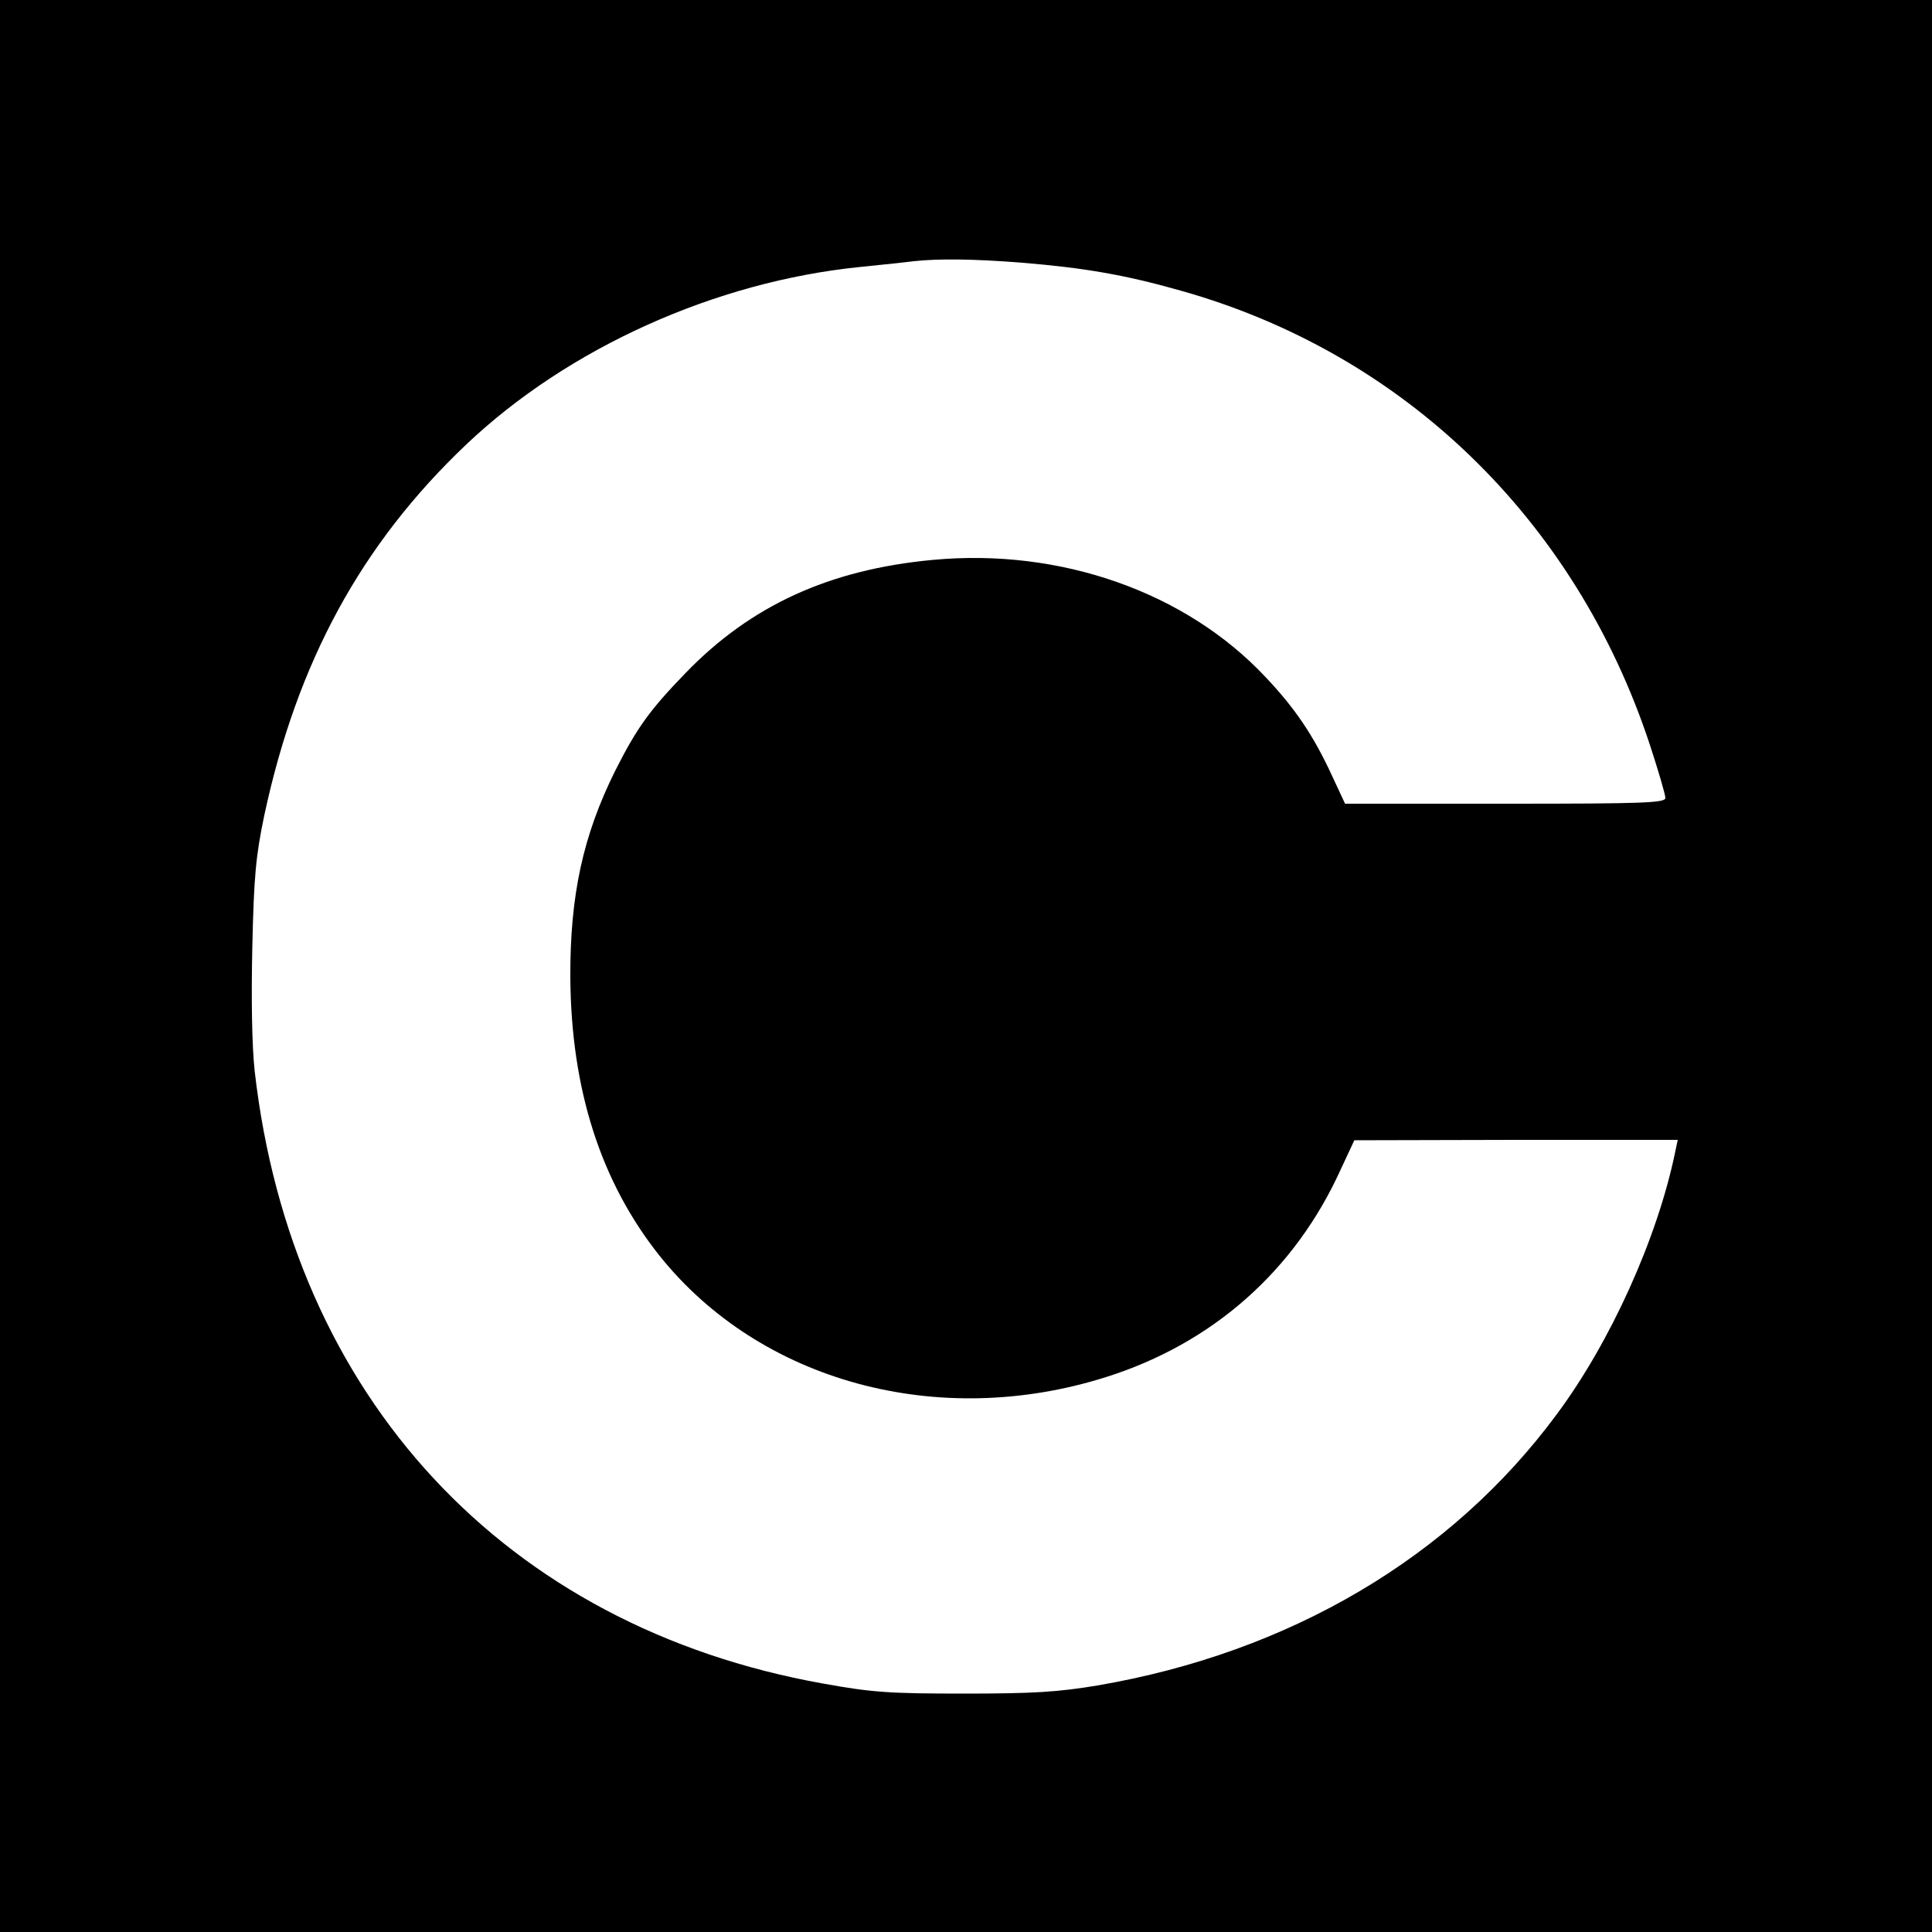 <?xml version="1.0" standalone="no"?>
<!DOCTYPE svg PUBLIC "-//W3C//DTD SVG 20010904//EN"
 "http://www.w3.org/TR/2001/REC-SVG-20010904/DTD/svg10.dtd">
<svg version="1.0" xmlns="http://www.w3.org/2000/svg"
 width="500pt" height="500pt" viewBox="0 0 500 500"
 preserveAspectRatio="xMidYMid meet">
<g transform="translate(0,500) scale(0.1,-0.1)"
fill="#000000" stroke="none">
<path d="M0 2500 l0 -2500 2500 0 2500 0 0 2500 0 2500 -2500 0 -2500 0 0
-2500z m2646 1820 c158 -13 265 -31 409 -72 578 -162 1023 -593 1215 -1176 22
-67 40 -129 40 -137 0 -13 -56 -15 -415 -15 l-414 0 -34 73 c-48 104 -96 175
-173 256 -206 219 -530 333 -860 302 -268 -25 -471 -118 -640 -293 -93 -96
-126 -142 -182 -253 -83 -167 -117 -322 -116 -535 2 -290 79 -529 231 -720
261 -326 721 -451 1155 -314 276 87 489 275 608 538 l35 75 418 1 419 0 -7
-33 c-46 -222 -167 -490 -306 -677 -274 -371 -692 -617 -1189 -702 -102 -17
-166 -21 -345 -21 -193 0 -238 3 -365 26 -823 147 -1375 741 -1471 1586 -7 65
-9 184 -6 320 4 182 9 236 31 341 85 397 251 702 523 960 264 250 644 421
1018 459 61 6 124 13 140 15 64 7 157 6 281 -4z"/>
</g>
</svg>
